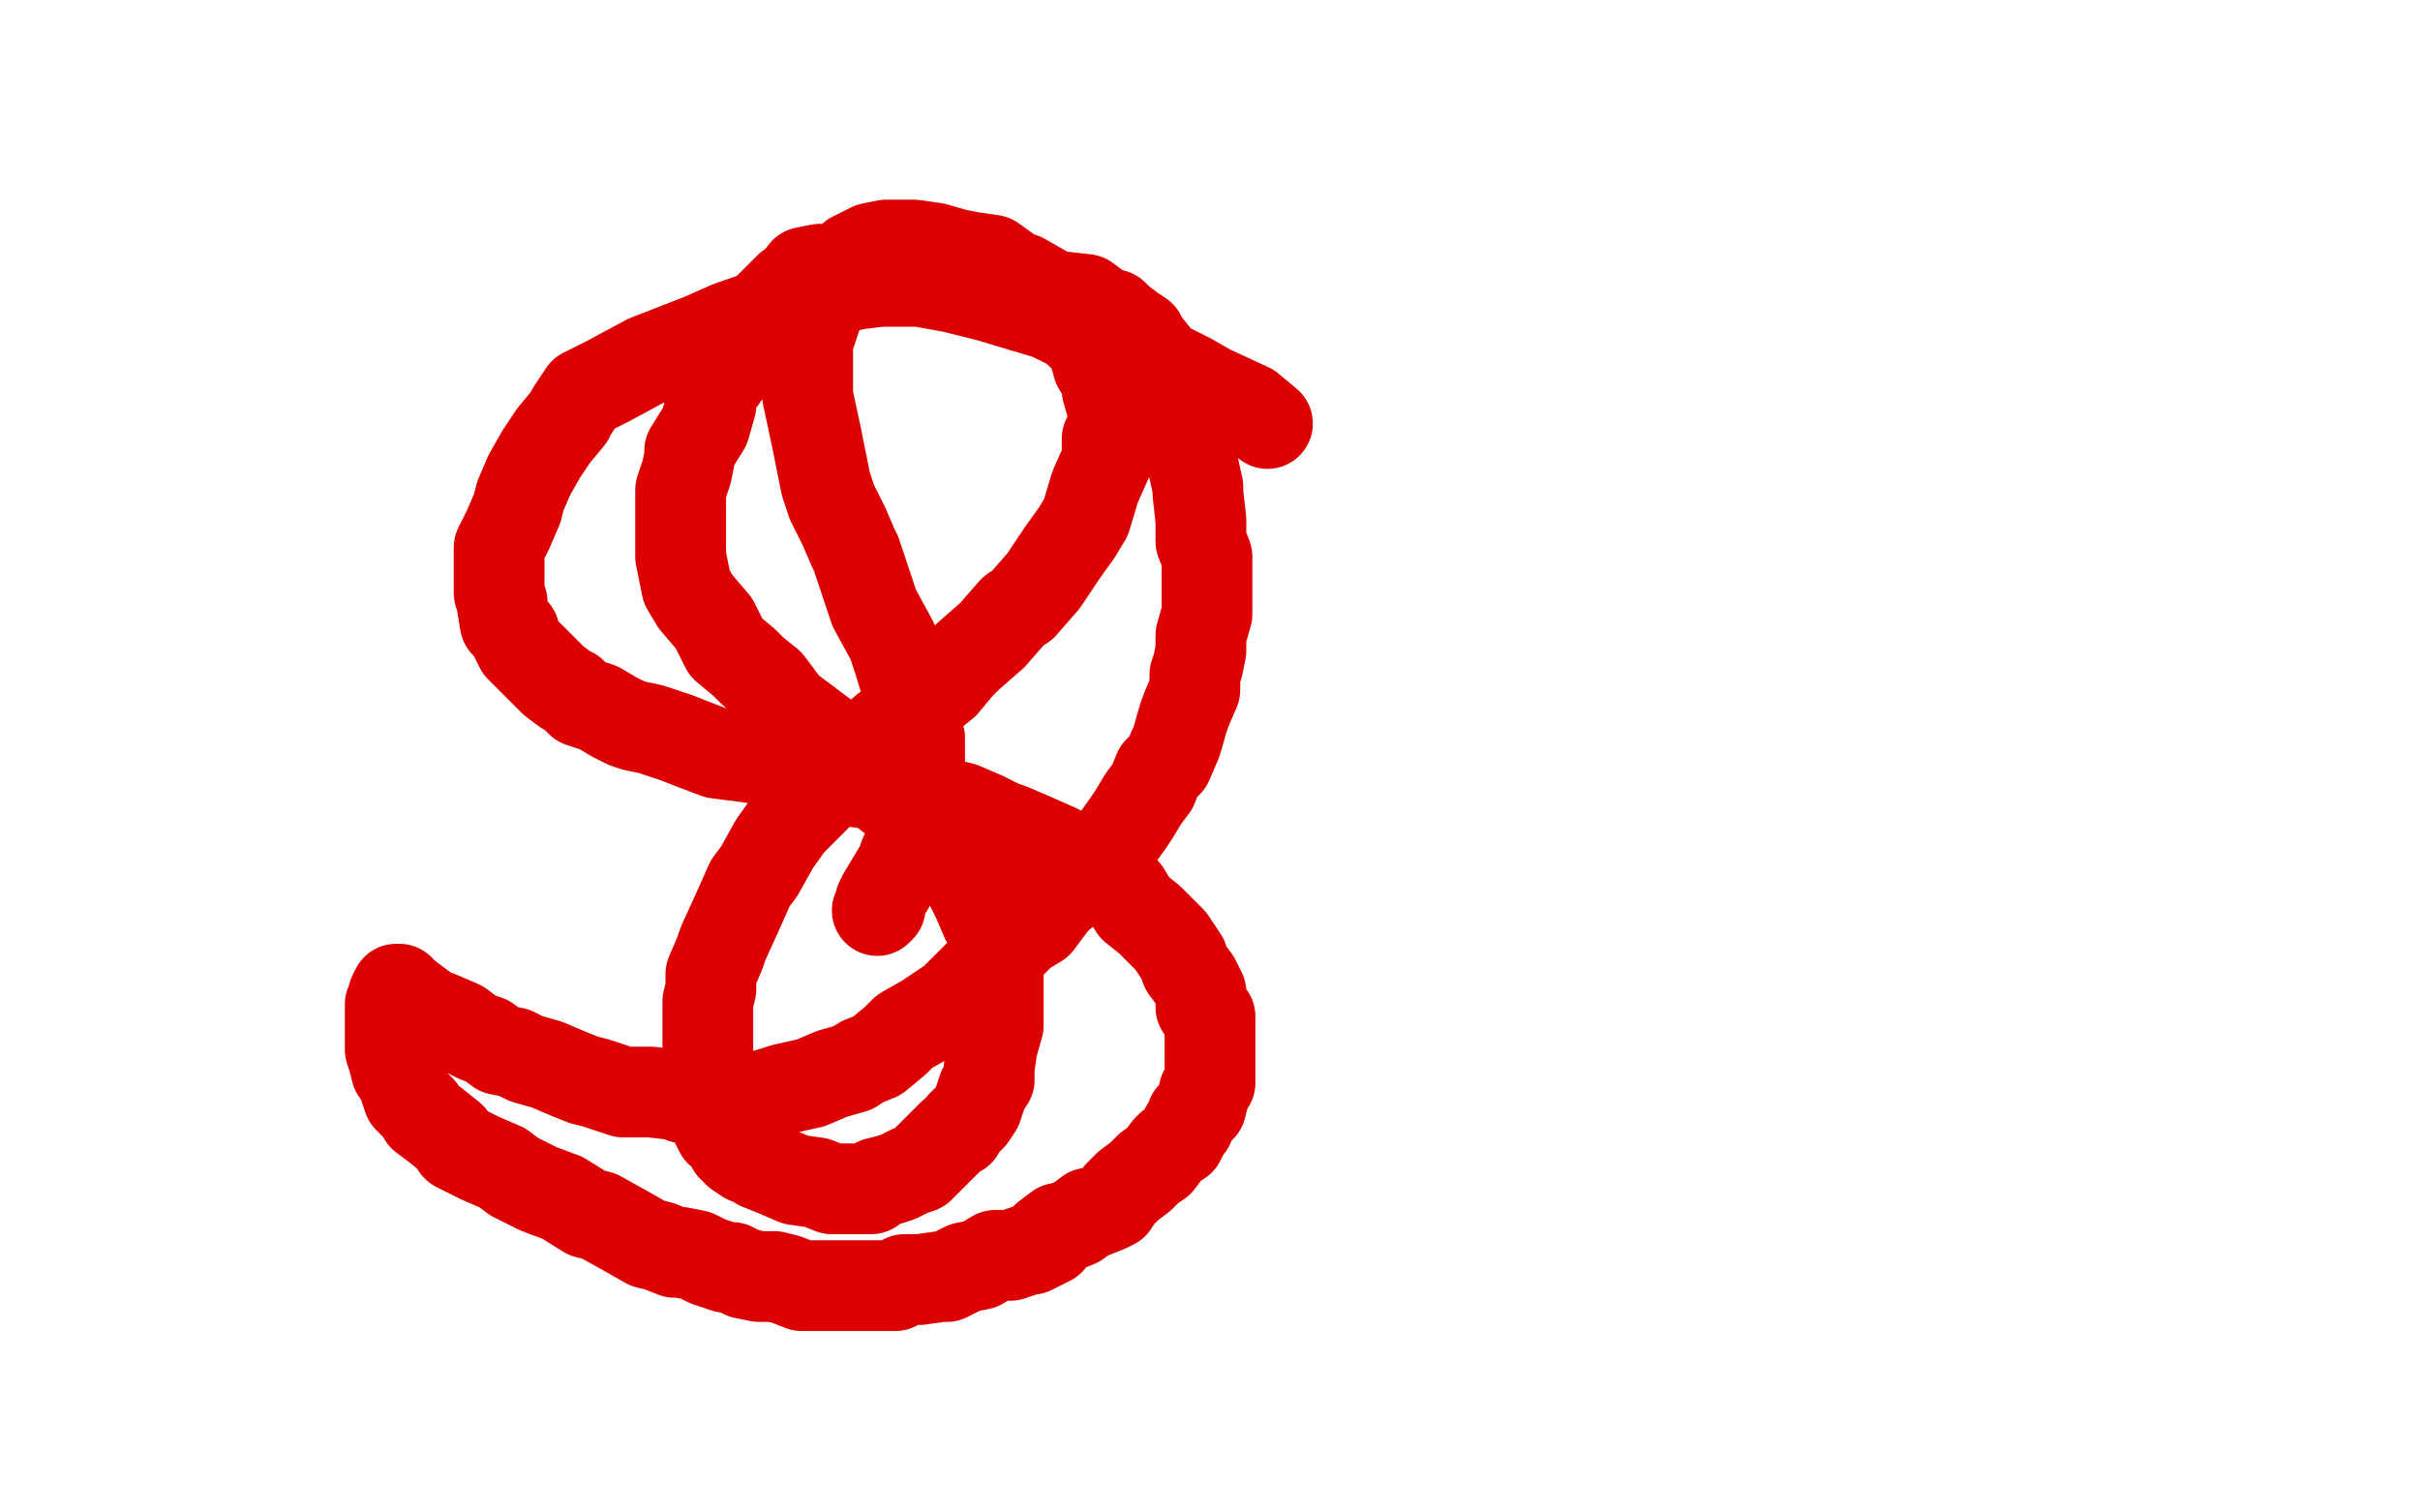 <?xml version="1.0" standalone="no"?>
<!DOCTYPE svg PUBLIC "-//W3C//DTD SVG 1.1//EN"
"http://www.w3.org/Graphics/SVG/1.1/DTD/svg11.dtd">

<svg width="800" height="500" version="1.1" xmlns="http://www.w3.org/2000/svg" xmlns:xlink="http://www.w3.org/1999/xlink" style="stroke-antialiasing: false"><desc>This SVG has been created on https://colorillo.com/</desc><rect x='0' y='0' width='800' height='500' style='fill: rgb(255,255,255); stroke-width:0' /><polyline points="419,140 413,135 413,135 400,129 400,129 393,125 393,125 377,117 377,117 357,109 357,109 347,104 347,104 327,98 327,98 315,95 315,95 304,93 296,93 291,93 283,94 270,97 261,101 241,108 232,112 214,119 201,126 193,130 189,136 188,138 183,144 179,150 175,157 172,164 171,168 168,175 165,181 165,183 165,187 165,191 165,193 165,196 166,199 166,200 167,206 170,209 170,210 172,214 174,216 175,217 179,221 183,225 187,228 189,229 192,232 195,233 198,234 203,237 207,239 210,240 215,241 224,244 229,246 237,249 245,250 252,251 256,251 266,254 279,258 287,259 300,262 306,264 318,267 325,270 331,273 334,274 341,277 350,281 357,285 361,287 367,290 369,293 372,295 375,300 380,304 383,307 387,311 391,317 392,320 395,324 396,326 397,328 397,333 400,336 400,339 400,341 400,345 400,347 400,350 400,351 400,355 400,358 398,361 398,362 397,366 394,369 393,372 392,373 390,377 387,379 386,380 383,384 380,386 379,387 377,389 373,392 370,395 368,398 366,399 361,401 360,401 356,404 351,406 350,406 346,409 347,410 341,413 340,413 334,415 329,415 324,418 319,419 313,422 311,422 304,423 299,423 296,425 291,425 287,425 285,425 280,425 274,425 272,425 265,425 260,423 256,422 254,422 251,422 246,421 242,419 240,419 234,417 230,415 225,414 223,414 218,412 214,411 207,407 198,402 194,401 186,396 178,393 170,389 166,386 159,383 151,379 149,376 144,372 140,369 139,367 136,364 135,363 134,360 133,357 131,354 130,350 129,347 129,343 129,340 129,338 129,335 129,334 129,333 129,332 130,331 130,330 130,329 131,327 132,327 134,329 142,335 145,336 152,339 156,342 158,343 161,344 165,347 170,348 174,350 181,352 188,355 193,357 197,358 200,359 206,361 211,361 215,361 224,362 226,363 231,363 237,363 239,363 243,363 249,363 256,361 259,360 268,358 275,355 282,353 285,351 290,349 296,344 299,341 306,337 315,331 318,328 325,321 333,313 338,308 343,305 349,297 358,290 361,285 368,279 373,272 375,269 378,264 381,260 383,255 386,252 389,245 391,238 392,235 395,228 395,223 396,220 397,215 397,210 399,203 399,199 399,192 399,187 399,184 397,179 397,172 396,163 396,161 394,152 393,143 390,138 389,135 387,132 386,126 385,124 382,118 378,113 377,111 374,109 370,106 368,104 367,104 363,102 359,99 271,89 266,90 263,94 261,95 258,98 256,100 253,103 250,107 246,111 245,114 242,117 240,123 235,130 235,134 233,141 228,149 228,151 227,156 225,162 225,164 225,169 225,176 225,179 225,184 226,189 227,194 230,199 236,206 240,214 246,219 249,222 254,226 260,234 268,240 272,243 280,252 290,258 293,262 303,270 310,278 316,283 317,286 320,291 323,297 326,304 329,309 329,314 330,317 330,322 330,325 330,330 330,337 330,339 328,346 327,353 327,357 325,360 324,363 323,366 321,369 318,372 317,374 315,375 312,378 309,381 307,383 304,386 301,387 297,389 294,390 290,391 288,393 283,393 278,393 275,393 270,391 263,390 256,387 251,385 250,384 247,383 244,381 242,379 242,377 238,374 235,368 235,366 234,359 234,350 234,338 234,331 235,327 235,322 238,315 239,312 244,301 248,292 251,288 256,279 261,272 264,269 270,263 276,256 283,250 286,247 293,241 299,237 305,233 307,230 312,226 317,220 320,217 328,210 335,202 338,200 345,192 351,183 356,176 359,171 362,161 366,152 366,145 368,141 368,136 366,129 366,126 363,121 361,114 355,108 351,101 345,96 338,92 335,91 328,86 321,85 316,84 309,82 302,81 296,81 293,81 288,82 282,85 278,90 274,94 273,97 270,104 267,113 267,119 267,131 270,145 273,160 275,166 279,174 282,181 283,183 286,192 289,201 295,212 297,218 301,231 303,241 304,244 304,252 304,259 304,268 304,270 302,277 299,283 298,286 295,291 292,296 291,298 291,300 290,301" style="fill: none; stroke: #dc0000; stroke-width: 30; stroke-linejoin: round; stroke-linecap: round; stroke-antialiasing: false; stroke-antialias: 0; opacity: 1.0"/>
</svg>
